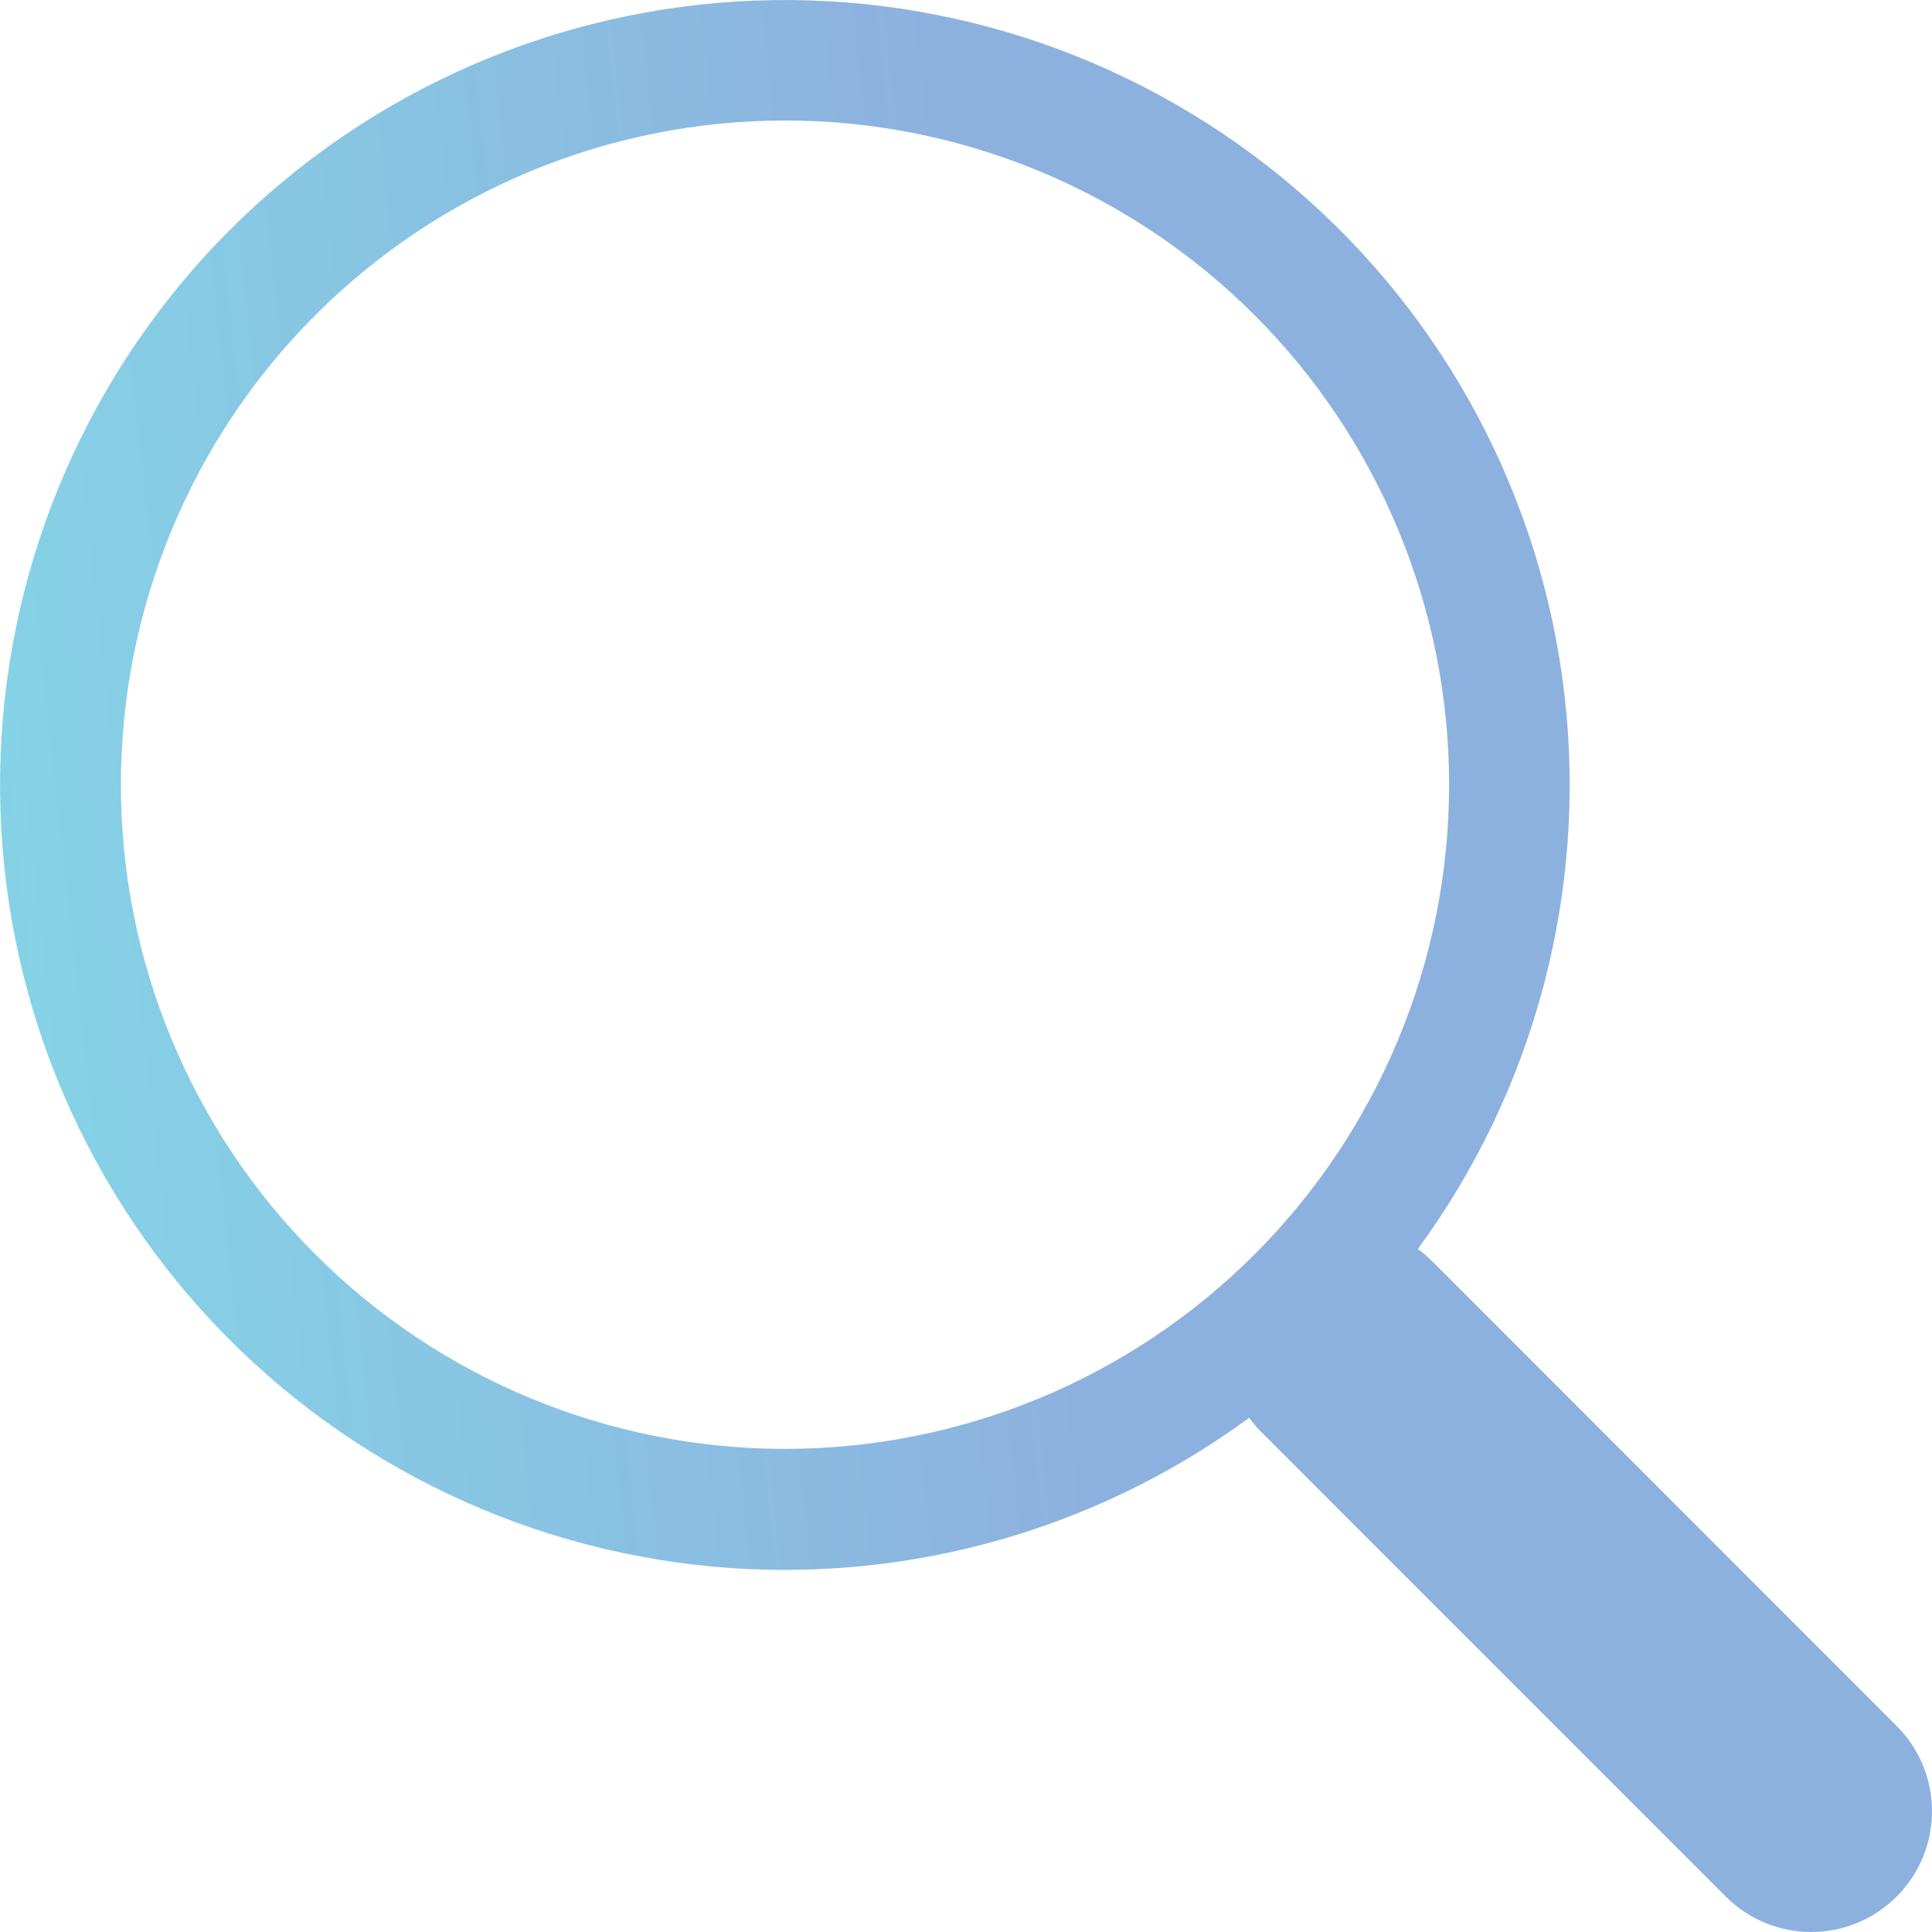 <svg width="19" height="19" viewBox="0 0 19 19" fill="none" xmlns="http://www.w3.org/2000/svg">
<path opacity="0.5" d="M13.944 12.283C15.094 10.713 15.609 8.768 15.386 6.835C15.163 4.902 14.219 3.125 12.742 1.859C11.265 0.593 9.365 -0.069 7.421 0.006C5.478 0.081 3.634 0.887 2.259 2.263C0.884 3.639 0.079 5.484 0.006 7.428C-0.068 9.372 0.595 11.272 1.862 12.748C3.129 14.224 4.907 15.167 6.84 15.389C8.772 15.61 10.717 15.094 12.285 13.943H12.284C12.32 13.99 12.358 14.036 12.4 14.079L16.972 18.652C17.195 18.875 17.497 19 17.812 19C18.127 19 18.429 18.875 18.652 18.652C18.875 18.43 19 18.128 19 17.813C19 17.497 18.875 17.195 18.652 16.973L14.081 12.4C14.038 12.357 13.993 12.319 13.944 12.283ZM14.251 7.717C14.251 8.575 14.082 9.425 13.753 10.217C13.425 11.009 12.944 11.73 12.338 12.336C11.731 12.943 11.011 13.424 10.219 13.752C9.426 14.08 8.577 14.249 7.72 14.249C6.862 14.249 6.013 14.08 5.22 13.752C4.428 13.424 3.708 12.943 3.101 12.336C2.495 11.73 2.014 11.009 1.686 10.217C1.357 9.425 1.189 8.575 1.189 7.717C1.189 5.985 1.877 4.324 3.101 3.099C4.326 1.874 5.987 1.185 7.72 1.185C9.452 1.185 11.113 1.874 12.338 3.099C13.562 4.324 14.251 5.985 14.251 7.717Z" fill="url(#paint0_linear_556_30)"/>
<defs>
<linearGradient id="paint0_linear_556_30" x1="-6.781" y1="24.127" x2="21.311" y2="21.041" gradientUnits="userSpaceOnUse">
<stop stop-color="#00E0DC"/>
<stop offset="0.658" stop-color="#1C63BF"/>
</linearGradient>
</defs>
</svg>

